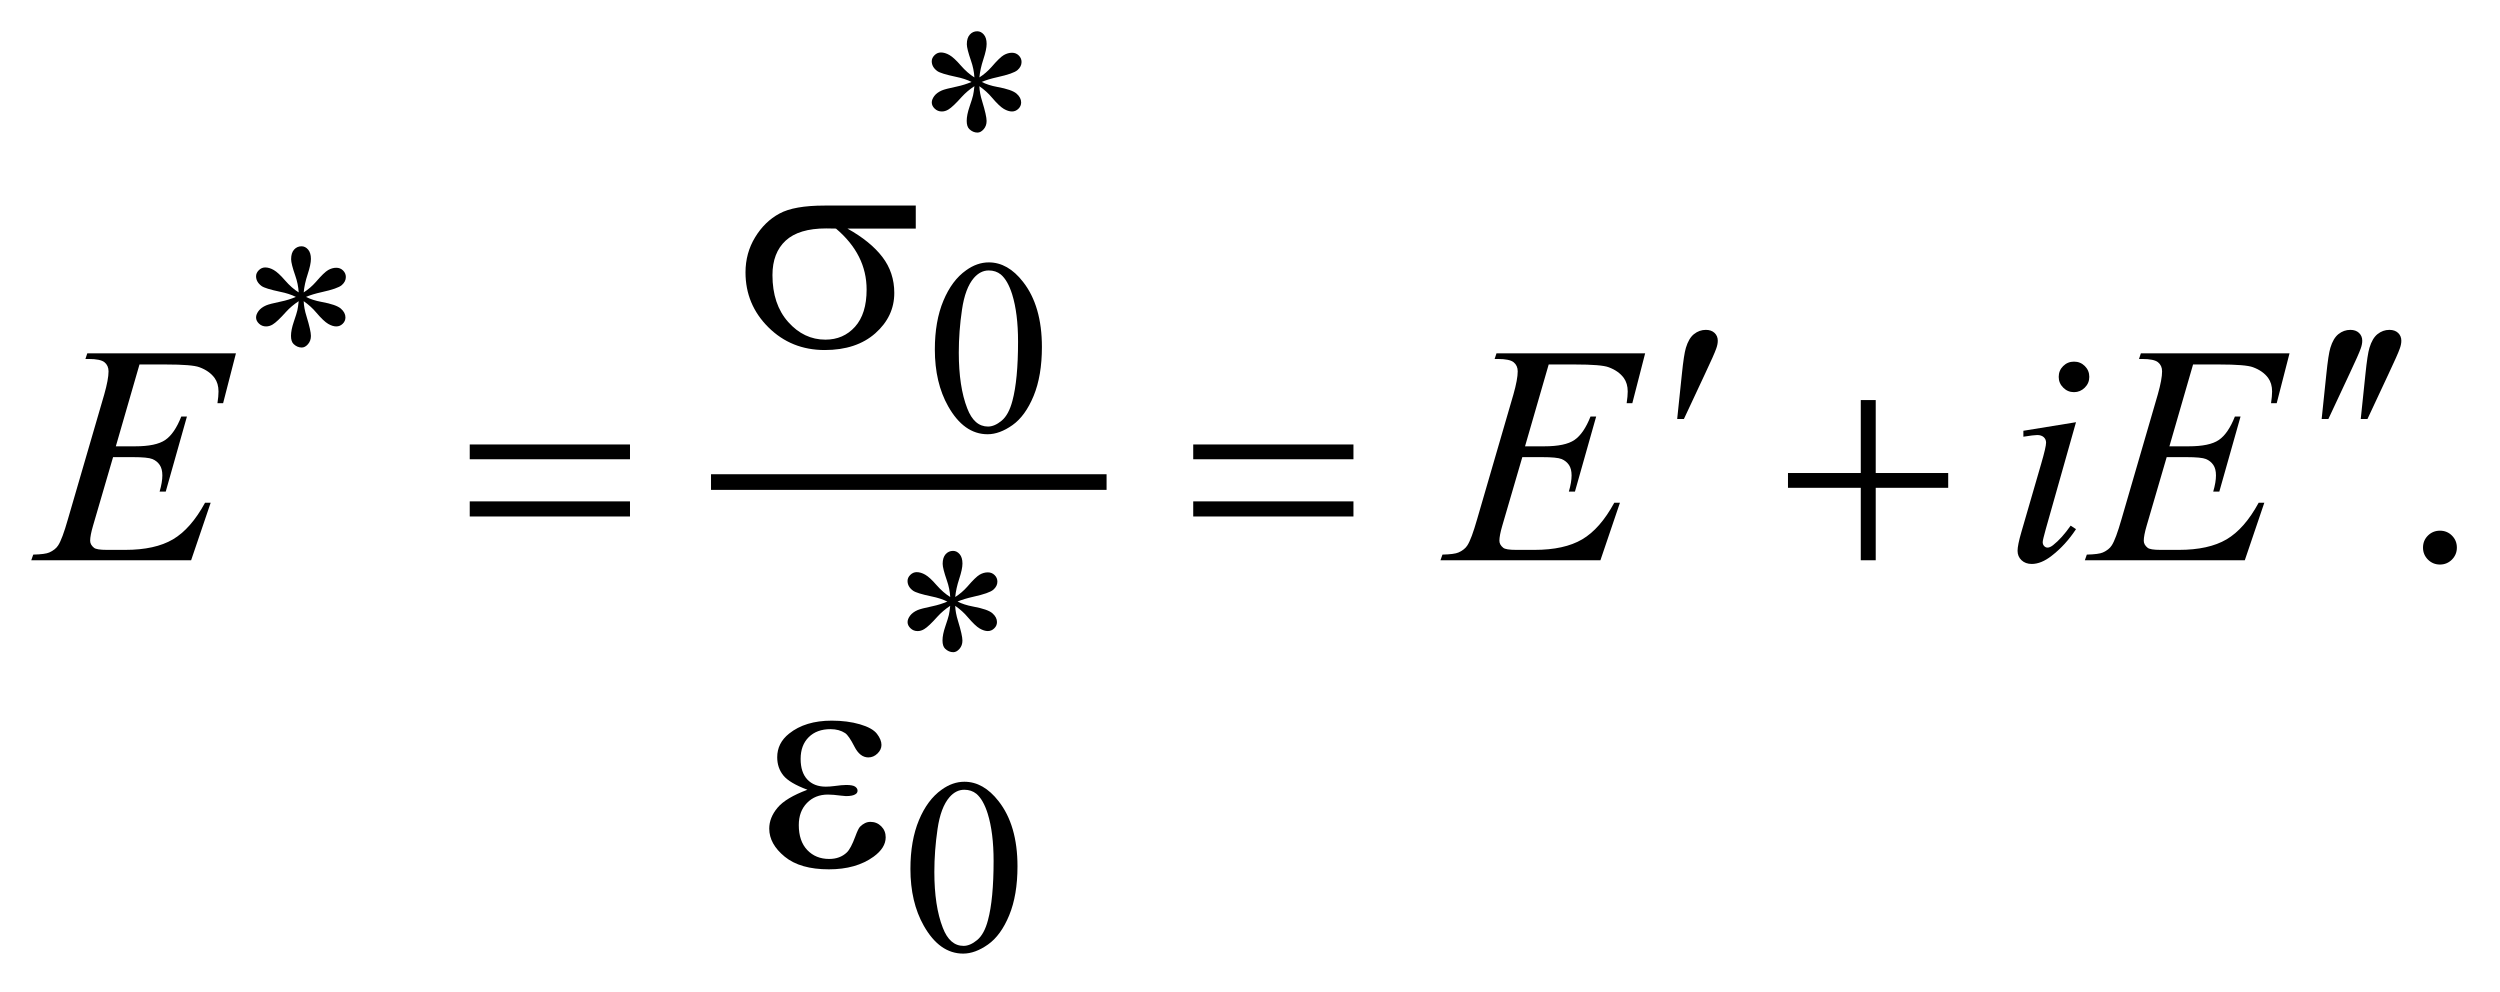 <?xml version="1.0" encoding="UTF-8"?>
<!DOCTYPE svg PUBLIC '-//W3C//DTD SVG 1.0//EN'
          'http://www.w3.org/TR/2001/REC-SVG-20010904/DTD/svg10.dtd'>
<svg stroke-dasharray="none" shape-rendering="auto" xmlns="http://www.w3.org/2000/svg" font-family="'Dialog'" text-rendering="auto" width="126" fill-opacity="1" color-interpolation="auto" color-rendering="auto" preserveAspectRatio="xMidYMid meet" font-size="12px" viewBox="0 0 126 50" fill="black" xmlns:xlink="http://www.w3.org/1999/xlink" stroke="black" image-rendering="auto" stroke-miterlimit="10" stroke-linecap="square" stroke-linejoin="miter" font-style="normal" stroke-width="1" height="50" stroke-dashoffset="0" font-weight="normal" stroke-opacity="1"
><!--Generated by the Batik Graphics2D SVG Generator--><defs id="genericDefs"
  /><g
  ><defs id="defs1"
    ><clipPath clipPathUnits="userSpaceOnUse" id="clipPath1"
      ><path d="M-1 -1 L78.57 -1 L78.57 30.496 L-1 30.496 L-1 -1 Z"
      /></clipPath
      ><clipPath clipPathUnits="userSpaceOnUse" id="clipPath2"
      ><path d="M-0 0 L-0 29.496 L77.57 29.496 L77.57 0 Z"
      /></clipPath
    ></defs
    ><g stroke-width="0.5" transform="scale(1.576,1.576) translate(1,1) matrix(1,0,0,1,0,-0)"
    ><line y2="14.416" fill="none" x1="21.988" clip-path="url(#clipPath2)" x2="34.138" y1="14.416"
    /></g
    ><g stroke-width="0.5" transform="matrix(1.576,0,0,1.576,1.576,1.576)"
    ><path d="M30.161 1.476 C30.151 1.296 30.114 1.118 30.052 0.941 C29.964 0.686 29.919 0.511 29.919 0.414 C29.919 0.279 29.951 0.176 30.015 0.106 C30.079 0.035 30.157 0 30.251 0 C30.332 0 30.402 0.035 30.462 0.105 C30.522 0.175 30.552 0.275 30.552 0.405 C30.552 0.522 30.517 0.686 30.448 0.895 C30.379 1.104 30.337 1.297 30.321 1.475 C30.464 1.384 30.593 1.273 30.708 1.143 C30.885 0.937 31.016 0.81 31.102 0.761 C31.188 0.712 31.275 0.687 31.364 0.687 C31.45 0.687 31.522 0.716 31.581 0.775 C31.64 0.834 31.669 0.903 31.669 0.983 C31.669 1.08 31.626 1.165 31.54 1.241 C31.454 1.317 31.239 1.392 30.895 1.468 C30.695 1.512 30.528 1.563 30.395 1.62 C30.53 1.69 30.696 1.744 30.891 1.78 C31.206 1.837 31.412 1.909 31.51 1.995 C31.608 2.081 31.656 2.174 31.656 2.276 C31.656 2.354 31.627 2.422 31.568 2.479 C31.509 2.536 31.441 2.565 31.363 2.565 C31.285 2.565 31.198 2.538 31.103 2.483 C31.008 2.428 30.88 2.306 30.718 2.116 C30.612 1.988 30.479 1.868 30.32 1.757 C30.325 1.905 30.355 2.067 30.41 2.241 C30.504 2.548 30.551 2.758 30.551 2.869 C30.551 2.973 30.52 3.061 30.457 3.133 C30.394 3.205 30.329 3.24 30.259 3.24 C30.163 3.24 30.075 3.202 29.997 3.127 C29.942 3.072 29.915 2.985 29.915 2.865 C29.915 2.74 29.945 2.59 30.005 2.414 C30.065 2.238 30.103 2.118 30.118 2.051 C30.133 1.984 30.148 1.886 30.161 1.756 C30.007 1.858 29.873 1.971 29.759 2.096 C29.569 2.309 29.426 2.445 29.33 2.502 C29.262 2.544 29.192 2.565 29.119 2.565 C29.031 2.565 28.955 2.535 28.892 2.475 C28.829 2.415 28.798 2.349 28.798 2.276 C28.798 2.211 28.825 2.143 28.878 2.071 C28.932 1.999 29.011 1.94 29.118 1.893 C29.188 1.862 29.348 1.82 29.598 1.768 C29.759 1.734 29.917 1.685 30.07 1.62 C29.929 1.55 29.761 1.495 29.567 1.456 C29.247 1.388 29.049 1.327 28.973 1.272 C28.856 1.186 28.797 1.082 28.797 0.959 C28.797 0.889 28.826 0.825 28.885 0.766 C28.944 0.707 29.012 0.678 29.09 0.678 C29.176 0.678 29.267 0.705 29.363 0.76 C29.459 0.815 29.579 0.925 29.722 1.09 C29.867 1.256 30.013 1.384 30.161 1.476 Z" stroke="none" clip-path="url(#clipPath2)"
    /></g
    ><g stroke-width="0.5" transform="matrix(1.576,0,0,1.576,1.576,1.576)"
    ><path d="M8.552 8.351 C8.542 8.171 8.505 7.993 8.443 7.816 C8.354 7.561 8.31 7.385 8.31 7.289 C8.31 7.154 8.342 7.051 8.406 6.981 C8.47 6.911 8.549 6.876 8.642 6.876 C8.723 6.876 8.793 6.911 8.853 6.981 C8.913 7.051 8.943 7.151 8.943 7.281 C8.943 7.398 8.908 7.562 8.839 7.771 C8.77 7.98 8.728 8.173 8.712 8.351 C8.855 8.26 8.984 8.149 9.099 8.019 C9.276 7.813 9.407 7.686 9.493 7.637 C9.579 7.588 9.666 7.563 9.755 7.563 C9.841 7.563 9.913 7.592 9.972 7.651 C10.031 7.71 10.06 7.779 10.06 7.859 C10.06 7.956 10.017 8.041 9.931 8.117 C9.845 8.193 9.629 8.267 9.286 8.343 C9.086 8.387 8.919 8.438 8.786 8.495 C8.921 8.565 9.087 8.619 9.282 8.655 C9.597 8.712 9.803 8.784 9.901 8.87 C9.999 8.956 10.047 9.049 10.047 9.151 C10.047 9.229 10.018 9.297 9.959 9.354 C9.9 9.411 9.833 9.439 9.754 9.439 C9.675 9.439 9.59 9.412 9.495 9.357 C9.4 9.302 9.271 9.181 9.11 8.991 C9.003 8.863 8.871 8.743 8.712 8.631 C8.717 8.779 8.747 8.941 8.802 9.115 C8.896 9.422 8.943 9.632 8.943 9.743 C8.943 9.847 8.912 9.935 8.849 10.007 C8.786 10.079 8.72 10.114 8.65 10.114 C8.554 10.114 8.466 10.076 8.388 10.001 C8.333 9.947 8.306 9.86 8.306 9.74 C8.306 9.615 8.336 9.465 8.396 9.289 C8.456 9.113 8.494 8.993 8.509 8.926 C8.524 8.859 8.539 8.761 8.552 8.631 C8.398 8.733 8.264 8.846 8.15 8.971 C7.959 9.185 7.816 9.32 7.72 9.377 C7.652 9.418 7.582 9.439 7.509 9.439 C7.421 9.439 7.345 9.409 7.282 9.349 C7.219 9.289 7.189 9.224 7.189 9.15 C7.189 9.085 7.216 9.017 7.269 8.945 C7.323 8.873 7.402 8.814 7.509 8.767 C7.579 8.736 7.739 8.694 7.989 8.642 C8.151 8.609 8.309 8.56 8.462 8.495 C8.321 8.424 8.153 8.37 7.958 8.331 C7.638 8.263 7.44 8.202 7.365 8.147 C7.248 8.061 7.189 7.957 7.189 7.834 C7.189 7.764 7.218 7.7 7.277 7.641 C7.336 7.582 7.404 7.553 7.482 7.553 C7.568 7.553 7.659 7.58 7.755 7.635 C7.851 7.69 7.971 7.8 8.114 7.965 C8.258 8.131 8.403 8.259 8.552 8.351 Z" stroke="none" clip-path="url(#clipPath2)"
    /></g
    ><g stroke-width="0.5" transform="matrix(1.576,0,0,1.576,1.576,1.576)"
    ><path d="M28.896 10.177 C28.896 9.573 28.987 9.053 29.169 8.618 C29.351 8.182 29.593 7.857 29.896 7.644 C30.13 7.475 30.372 7.391 30.622 7.391 C31.028 7.391 31.393 7.598 31.715 8.012 C32.118 8.525 32.32 9.22 32.32 10.096 C32.32 10.71 32.232 11.232 32.055 11.661 C31.878 12.09 31.652 12.402 31.377 12.596 C31.103 12.79 30.837 12.887 30.583 12.887 C30.078 12.887 29.658 12.589 29.322 11.993 C29.038 11.49 28.896 10.885 28.896 10.177 ZM29.662 10.275 C29.662 11.004 29.752 11.598 29.932 12.059 C30.08 12.447 30.302 12.641 30.596 12.641 C30.737 12.641 30.882 12.578 31.034 12.452 C31.185 12.326 31.299 12.114 31.377 11.818 C31.497 11.37 31.557 10.739 31.557 9.925 C31.557 9.321 31.494 8.818 31.369 8.414 C31.275 8.115 31.154 7.903 31.006 7.778 C30.899 7.692 30.77 7.649 30.619 7.649 C30.442 7.649 30.285 7.729 30.146 7.887 C29.959 8.103 29.831 8.443 29.764 8.906 C29.695 9.368 29.662 9.825 29.662 10.275 Z" stroke="none" clip-path="url(#clipPath2)"
    /></g
    ><g stroke-width="0.5" transform="matrix(1.576,0,0,1.576,1.576,1.576)"
    ><path d="M29.388 18.092 C29.378 17.912 29.341 17.735 29.279 17.558 C29.191 17.303 29.146 17.127 29.146 17.031 C29.146 16.896 29.178 16.793 29.242 16.722 C29.306 16.652 29.385 16.617 29.478 16.617 C29.559 16.617 29.629 16.652 29.689 16.722 C29.749 16.792 29.779 16.893 29.779 17.023 C29.779 17.14 29.744 17.303 29.675 17.513 C29.606 17.722 29.564 17.915 29.548 18.092 C29.691 18.001 29.82 17.891 29.935 17.761 C30.112 17.555 30.243 17.428 30.329 17.378 C30.415 17.328 30.502 17.304 30.591 17.304 C30.677 17.304 30.749 17.333 30.808 17.392 C30.867 17.451 30.896 17.52 30.896 17.601 C30.896 17.697 30.853 17.783 30.767 17.858 C30.681 17.934 30.466 18.009 30.122 18.085 C29.922 18.13 29.755 18.181 29.622 18.237 C29.757 18.307 29.923 18.361 30.118 18.397 C30.433 18.455 30.639 18.526 30.737 18.612 C30.835 18.698 30.883 18.792 30.883 18.893 C30.883 18.971 30.854 19.039 30.795 19.095 C30.736 19.153 30.668 19.181 30.59 19.181 C30.512 19.181 30.425 19.154 30.33 19.099 C30.235 19.045 30.107 18.922 29.945 18.733 C29.839 18.605 29.706 18.486 29.547 18.374 C29.552 18.522 29.582 18.684 29.637 18.858 C29.731 19.165 29.778 19.375 29.778 19.486 C29.778 19.59 29.747 19.678 29.684 19.75 C29.621 19.822 29.555 19.857 29.485 19.857 C29.389 19.857 29.301 19.819 29.223 19.744 C29.168 19.689 29.141 19.602 29.141 19.482 C29.141 19.357 29.171 19.207 29.231 19.032 C29.291 18.856 29.329 18.735 29.344 18.669 C29.359 18.603 29.374 18.504 29.387 18.374 C29.233 18.476 29.099 18.589 28.985 18.714 C28.795 18.927 28.652 19.063 28.556 19.119 C28.488 19.161 28.418 19.182 28.345 19.182 C28.257 19.182 28.181 19.153 28.118 19.092 C28.055 19.032 28.024 18.966 28.024 18.894 C28.024 18.829 28.051 18.76 28.104 18.689 C28.158 18.618 28.237 18.558 28.344 18.511 C28.414 18.48 28.574 18.438 28.824 18.386 C28.985 18.352 29.143 18.303 29.296 18.238 C29.155 18.168 28.987 18.113 28.793 18.074 C28.473 18.007 28.275 17.945 28.199 17.89 C28.082 17.805 28.023 17.701 28.023 17.578 C28.023 17.508 28.052 17.443 28.111 17.385 C28.17 17.327 28.238 17.297 28.316 17.297 C28.402 17.297 28.493 17.324 28.589 17.379 C28.685 17.434 28.805 17.543 28.948 17.709 C29.094 17.874 29.239 18.001 29.388 18.092 Z" stroke="none" clip-path="url(#clipPath2)"
    /></g
    ><g stroke-width="0.5" transform="matrix(1.576,0,0,1.576,1.576,1.576)"
    ><path d="M28.115 26.787 C28.115 26.183 28.206 25.664 28.388 25.227 C28.57 24.791 28.812 24.467 29.115 24.253 C29.349 24.084 29.591 24 29.841 24 C30.247 24 30.612 24.207 30.934 24.621 C31.337 25.134 31.539 25.828 31.539 26.705 C31.539 27.319 31.451 27.841 31.274 28.27 C31.097 28.7 30.871 29.011 30.596 29.205 C30.322 29.399 30.056 29.496 29.802 29.496 C29.297 29.496 28.877 29.198 28.541 28.602 C28.257 28.099 28.115 27.495 28.115 26.787 ZM28.88 26.884 C28.88 27.613 28.97 28.207 29.15 28.668 C29.298 29.056 29.52 29.249 29.814 29.249 C29.955 29.249 30.1 29.186 30.252 29.06 C30.403 28.934 30.517 28.723 30.595 28.426 C30.715 27.979 30.775 27.347 30.775 26.532 C30.775 25.928 30.712 25.426 30.587 25.022 C30.493 24.722 30.372 24.51 30.224 24.385 C30.117 24.299 29.988 24.256 29.837 24.256 C29.66 24.256 29.503 24.335 29.364 24.494 C29.177 24.71 29.049 25.05 28.982 25.513 C28.914 25.977 28.88 26.434 28.88 26.884 Z" stroke="none" clip-path="url(#clipPath2)"
    /></g
    ><g stroke-width="0.5" transform="matrix(1.576,0,0,1.576,1.576,1.576)"
    ><path d="M77.028 15.971 C77.181 15.971 77.31 16.024 77.414 16.129 C77.518 16.234 77.57 16.362 77.57 16.512 C77.57 16.662 77.517 16.789 77.412 16.896 C77.306 17.001 77.179 17.054 77.028 17.054 C76.879 17.054 76.751 17.001 76.645 16.896 C76.54 16.79 76.487 16.663 76.487 16.512 C76.487 16.36 76.54 16.231 76.645 16.127 C76.751 16.023 76.879 15.971 77.028 15.971 Z" stroke="none" clip-path="url(#clipPath2)"
    /></g
    ><g stroke-width="0.5" transform="matrix(1.576,0,0,1.576,1.576,1.576)"
    ><path d="M3.46 10.658 L2.704 13.273 L3.324 13.273 C3.766 13.273 4.087 13.206 4.285 13.07 C4.483 12.935 4.654 12.686 4.797 12.321 L4.978 12.321 L4.3 14.722 L4.104 14.722 C4.163 14.52 4.192 14.348 4.192 14.204 C4.192 14.064 4.164 13.952 4.107 13.868 C4.05 13.784 3.972 13.721 3.873 13.68 C3.774 13.639 3.565 13.619 3.246 13.619 L2.616 13.619 L1.976 15.81 C1.914 16.021 1.883 16.182 1.883 16.293 C1.883 16.377 1.924 16.452 2.005 16.517 C2.06 16.563 2.199 16.585 2.42 16.585 L3.005 16.585 C3.64 16.585 4.148 16.473 4.53 16.249 C4.912 16.024 5.255 15.634 5.557 15.078 L5.737 15.078 L5.112 16.917 L0 16.917 L0.063 16.736 C0.317 16.73 0.488 16.707 0.576 16.668 C0.706 16.609 0.8 16.535 0.859 16.443 C0.947 16.31 1.051 16.03 1.172 15.604 L2.334 11.613 C2.425 11.291 2.471 11.045 2.471 10.876 C2.471 10.752 2.428 10.656 2.342 10.585 C2.256 10.515 2.087 10.48 1.837 10.48 L1.732 10.48 L1.791 10.3 L6.545 10.3 L6.135 11.895 L5.954 11.895 C5.977 11.746 5.988 11.62 5.988 11.52 C5.988 11.348 5.946 11.203 5.861 11.085 C5.751 10.936 5.59 10.822 5.378 10.744 C5.222 10.685 4.862 10.656 4.299 10.656 L3.46 10.656 Z" stroke="none" clip-path="url(#clipPath2)"
    /></g
    ><g stroke-width="0.5" transform="matrix(1.576,0,0,1.576,1.576,1.576)"
    ><path d="M48.526 10.658 L47.77 13.273 L48.389 13.273 C48.831 13.273 49.153 13.206 49.351 13.07 C49.549 12.935 49.72 12.686 49.864 12.321 L50.045 12.321 L49.366 14.722 L49.171 14.722 C49.23 14.52 49.259 14.348 49.259 14.204 C49.259 14.064 49.231 13.952 49.174 13.868 C49.116 13.784 49.038 13.721 48.94 13.68 C48.84 13.639 48.631 13.619 48.312 13.619 L47.683 13.619 L47.043 15.81 C46.981 16.021 46.95 16.182 46.95 16.293 C46.95 16.377 46.991 16.452 47.072 16.517 C47.128 16.563 47.265 16.585 47.487 16.585 L48.073 16.585 C48.707 16.585 49.216 16.473 49.597 16.249 C49.98 16.024 50.322 15.634 50.624 15.078 L50.805 15.078 L50.181 16.917 L45.066 16.917 L45.129 16.736 C45.383 16.73 45.554 16.707 45.642 16.668 C45.772 16.609 45.867 16.535 45.925 16.443 C46.013 16.31 46.116 16.03 46.238 15.604 L47.399 11.613 C47.49 11.291 47.536 11.045 47.536 10.876 C47.536 10.752 47.493 10.656 47.406 10.585 C47.32 10.515 47.152 10.48 46.901 10.48 L46.798 10.48 L46.857 10.3 L51.611 10.3 L51.201 11.895 L51.02 11.895 C51.042 11.746 51.054 11.62 51.054 11.52 C51.054 11.348 51.012 11.203 50.927 11.085 C50.817 10.936 50.656 10.822 50.444 10.744 C50.288 10.685 49.928 10.656 49.366 10.656 L48.526 10.656 Z" stroke="none" clip-path="url(#clipPath2)"
    /></g
    ><g stroke-width="0.5" transform="matrix(1.576,0,0,1.576,1.576,1.576)"
    ><path d="M65.39 12.502 L64.423 15.922 C64.359 16.152 64.325 16.291 64.325 16.336 C64.325 16.389 64.341 16.431 64.372 16.463 C64.402 16.496 64.439 16.512 64.481 16.512 C64.53 16.512 64.588 16.487 64.657 16.434 C64.843 16.288 65.03 16.08 65.219 15.81 L65.39 15.922 C65.168 16.26 64.909 16.545 64.609 16.776 C64.388 16.949 64.176 17.035 63.975 17.035 C63.841 17.035 63.732 16.995 63.648 16.916 C63.563 16.836 63.521 16.736 63.521 16.615 C63.521 16.495 63.561 16.295 63.643 16.015 L64.277 13.829 C64.381 13.471 64.433 13.247 64.433 13.156 C64.433 13.085 64.408 13.026 64.358 12.98 C64.307 12.935 64.238 12.912 64.15 12.912 C64.079 12.912 63.931 12.93 63.707 12.966 L63.707 12.776 L65.39 12.502 ZM65.326 10.565 C65.463 10.565 65.578 10.612 65.673 10.707 C65.767 10.801 65.815 10.917 65.815 11.053 C65.815 11.187 65.766 11.302 65.67 11.397 C65.574 11.492 65.459 11.541 65.326 11.541 C65.192 11.541 65.078 11.493 64.982 11.397 C64.885 11.301 64.837 11.187 64.837 11.053 C64.837 10.917 64.884 10.801 64.979 10.707 C65.074 10.613 65.189 10.565 65.326 10.565 Z" stroke="none" clip-path="url(#clipPath2)"
    /></g
    ><g stroke-width="0.5" transform="matrix(1.576,0,0,1.576,1.576,1.576)"
    ><path d="M69.133 10.658 L68.377 13.273 L68.996 13.273 C69.438 13.273 69.76 13.206 69.958 13.07 C70.156 12.935 70.327 12.686 70.471 12.321 L70.652 12.321 L69.973 14.722 L69.778 14.722 C69.837 14.52 69.866 14.348 69.866 14.204 C69.866 14.064 69.838 13.952 69.781 13.868 C69.723 13.784 69.645 13.721 69.547 13.68 C69.447 13.639 69.238 13.619 68.919 13.619 L68.29 13.619 L67.65 15.81 C67.588 16.021 67.557 16.182 67.557 16.293 C67.557 16.377 67.598 16.452 67.679 16.517 C67.735 16.563 67.872 16.585 68.094 16.585 L68.68 16.585 C69.314 16.585 69.823 16.473 70.204 16.249 C70.587 16.024 70.929 15.634 71.231 15.078 L71.412 15.078 L70.788 16.917 L65.673 16.917 L65.736 16.736 C65.99 16.73 66.161 16.707 66.249 16.668 C66.379 16.609 66.474 16.535 66.532 16.443 C66.62 16.31 66.723 16.03 66.845 15.604 L68.006 11.613 C68.097 11.291 68.143 11.045 68.143 10.876 C68.143 10.752 68.1 10.656 68.013 10.585 C67.927 10.515 67.759 10.48 67.508 10.48 L67.405 10.48 L67.464 10.3 L72.218 10.3 L71.808 11.895 L71.627 11.895 C71.649 11.746 71.661 11.62 71.661 11.52 C71.661 11.348 71.619 11.203 71.534 11.085 C71.424 10.936 71.263 10.822 71.051 10.744 C70.895 10.685 70.535 10.656 69.973 10.656 L69.133 10.656 Z" stroke="none" clip-path="url(#clipPath2)"
    /></g
    ><g stroke-width="0.5" transform="matrix(1.576,0,0,1.576,1.576,1.576)"
    ><path d="M28.286 6.31 L26.1 6.31 C26.591 6.583 26.964 6.886 27.218 7.218 C27.472 7.55 27.599 7.933 27.599 8.369 C27.599 8.87 27.397 9.299 26.994 9.657 C26.591 10.014 26.051 10.194 25.374 10.194 C24.662 10.194 24.061 9.952 23.573 9.467 C23.085 8.982 22.841 8.397 22.841 7.711 C22.841 7.298 22.944 6.924 23.148 6.589 C23.352 6.253 23.611 6 23.926 5.83 C24.239 5.659 24.72 5.574 25.368 5.574 L28.286 5.574 L28.286 6.31 ZM25.734 6.31 C25.597 6.307 25.493 6.305 25.421 6.305 C24.838 6.305 24.407 6.435 24.125 6.695 C23.844 6.955 23.703 7.323 23.703 7.798 C23.703 8.419 23.87 8.919 24.205 9.296 C24.54 9.673 24.937 9.862 25.396 9.862 C25.78 9.862 26.096 9.725 26.343 9.45 C26.59 9.175 26.714 8.779 26.714 8.262 C26.715 7.514 26.388 6.863 25.734 6.31 Z" stroke="none" clip-path="url(#clipPath2)"
    /></g
    ><g stroke-width="0.5" transform="matrix(1.576,0,0,1.576,1.576,1.576)"
    ><path d="M52.636 12.398 L52.787 10.954 C52.829 10.544 52.871 10.267 52.914 10.124 C52.976 9.919 53.062 9.772 53.175 9.683 C53.288 9.594 53.413 9.549 53.553 9.549 C53.67 9.549 53.763 9.582 53.831 9.647 C53.899 9.712 53.934 9.795 53.934 9.896 C53.934 9.974 53.917 10.057 53.885 10.145 C53.843 10.269 53.722 10.54 53.524 10.96 L52.851 12.399 L52.636 12.399 Z" stroke="none" clip-path="url(#clipPath2)"
    /></g
    ><g stroke-width="0.5" transform="matrix(1.576,0,0,1.576,1.576,1.576)"
    ><path d="M73.246 12.398 L73.397 10.954 C73.439 10.544 73.481 10.267 73.524 10.124 C73.586 9.919 73.672 9.772 73.785 9.683 C73.898 9.594 74.023 9.549 74.163 9.549 C74.28 9.549 74.373 9.582 74.441 9.647 C74.509 9.712 74.544 9.795 74.544 9.896 C74.544 9.974 74.527 10.057 74.495 10.145 C74.453 10.269 74.332 10.54 74.134 10.96 L73.461 12.399 L73.246 12.399 Z" stroke="none" clip-path="url(#clipPath2)"
    /></g
    ><g stroke-width="0.5" transform="matrix(1.576,0,0,1.576,1.576,1.576)"
    ><path d="M74.496 12.398 L74.647 10.954 C74.689 10.544 74.731 10.267 74.774 10.124 C74.836 9.919 74.922 9.772 75.035 9.683 C75.148 9.594 75.273 9.549 75.413 9.549 C75.53 9.549 75.623 9.582 75.691 9.647 C75.759 9.712 75.794 9.795 75.794 9.896 C75.794 9.974 75.777 10.057 75.745 10.145 C75.703 10.269 75.582 10.54 75.384 10.96 L74.711 12.399 L74.496 12.399 Z" stroke="none" clip-path="url(#clipPath2)"
    /></g
    ><g stroke-width="0.5" transform="matrix(1.576,0,0,1.576,1.576,1.576)"
    ><path d="M14.022 13.214 L19.147 13.214 L19.147 13.687 L14.022 13.687 L14.022 13.214 ZM14.022 15.034 L19.147 15.034 L19.147 15.517 L14.022 15.517 L14.022 15.034 Z" stroke="none" clip-path="url(#clipPath2)"
    /></g
    ><g stroke-width="0.5" transform="matrix(1.576,0,0,1.576,1.576,1.576)"
    ><path d="M37.159 13.214 L42.283 13.214 L42.283 13.687 L37.159 13.687 L37.159 13.214 ZM37.159 15.034 L42.283 15.034 L42.283 15.517 L37.159 15.517 L37.159 15.034 Z" stroke="none" clip-path="url(#clipPath2)"
    /></g
    ><g stroke-width="0.5" transform="matrix(1.576,0,0,1.576,1.576,1.576)"
    ><path d="M58.507 11.794 L58.985 11.794 L58.985 14.127 L61.303 14.127 L61.303 14.6 L58.985 14.6 L58.985 16.917 L58.507 16.917 L58.507 14.6 L56.179 14.6 L56.179 14.127 L58.507 14.127 L58.507 11.794 Z" stroke="none" clip-path="url(#clipPath2)"
    /></g
    ><g stroke-width="0.5" transform="matrix(1.576,0,0,1.576,1.576,1.576)"
    ><path d="M24.821 24.256 C24.437 24.112 24.18 23.96 24.05 23.797 C23.92 23.635 23.855 23.442 23.855 23.217 C23.855 22.914 23.982 22.662 24.236 22.46 C24.581 22.184 25.035 22.046 25.598 22.046 C25.933 22.046 26.234 22.085 26.501 22.163 C26.768 22.241 26.949 22.343 27.045 22.468 C27.141 22.593 27.189 22.711 27.189 22.822 C27.189 22.923 27.147 23.014 27.062 23.097 C26.977 23.18 26.88 23.222 26.769 23.222 C26.59 23.222 26.441 23.106 26.323 22.873 C26.204 22.64 26.106 22.498 26.028 22.445 C25.901 22.361 25.745 22.318 25.56 22.318 C25.267 22.318 25.034 22.404 24.862 22.575 C24.69 22.746 24.604 22.977 24.604 23.27 C24.604 23.556 24.675 23.776 24.818 23.928 C24.962 24.081 25.158 24.157 25.409 24.157 C25.493 24.157 25.586 24.15 25.687 24.137 C25.846 24.115 25.972 24.103 26.062 24.103 C26.202 24.103 26.297 24.121 26.348 24.157 C26.398 24.193 26.424 24.235 26.424 24.284 C26.424 24.333 26.403 24.37 26.361 24.396 C26.302 24.438 26.2 24.459 26.053 24.459 C26.02 24.459 25.967 24.454 25.892 24.444 C25.723 24.422 25.585 24.41 25.477 24.41 C25.204 24.41 24.98 24.499 24.806 24.679 C24.632 24.858 24.545 25.093 24.545 25.386 C24.545 25.728 24.635 25.993 24.816 26.184 C24.997 26.374 25.23 26.469 25.517 26.469 C25.748 26.469 25.936 26.4 26.083 26.259 C26.167 26.178 26.257 26.009 26.352 25.752 C26.414 25.583 26.464 25.479 26.503 25.439 C26.607 25.335 26.717 25.283 26.835 25.283 C26.972 25.283 27.087 25.33 27.182 25.425 C27.277 25.52 27.324 25.637 27.324 25.777 C27.324 26.002 27.196 26.208 26.938 26.396 C26.564 26.667 26.087 26.801 25.508 26.801 C24.896 26.801 24.425 26.666 24.095 26.396 C23.765 26.126 23.6 25.827 23.6 25.499 C23.6 25.265 23.688 25.042 23.866 24.83 C24.04 24.621 24.359 24.429 24.821 24.256 Z" stroke="none" clip-path="url(#clipPath2)"
    /></g
  ></g
></svg
>
